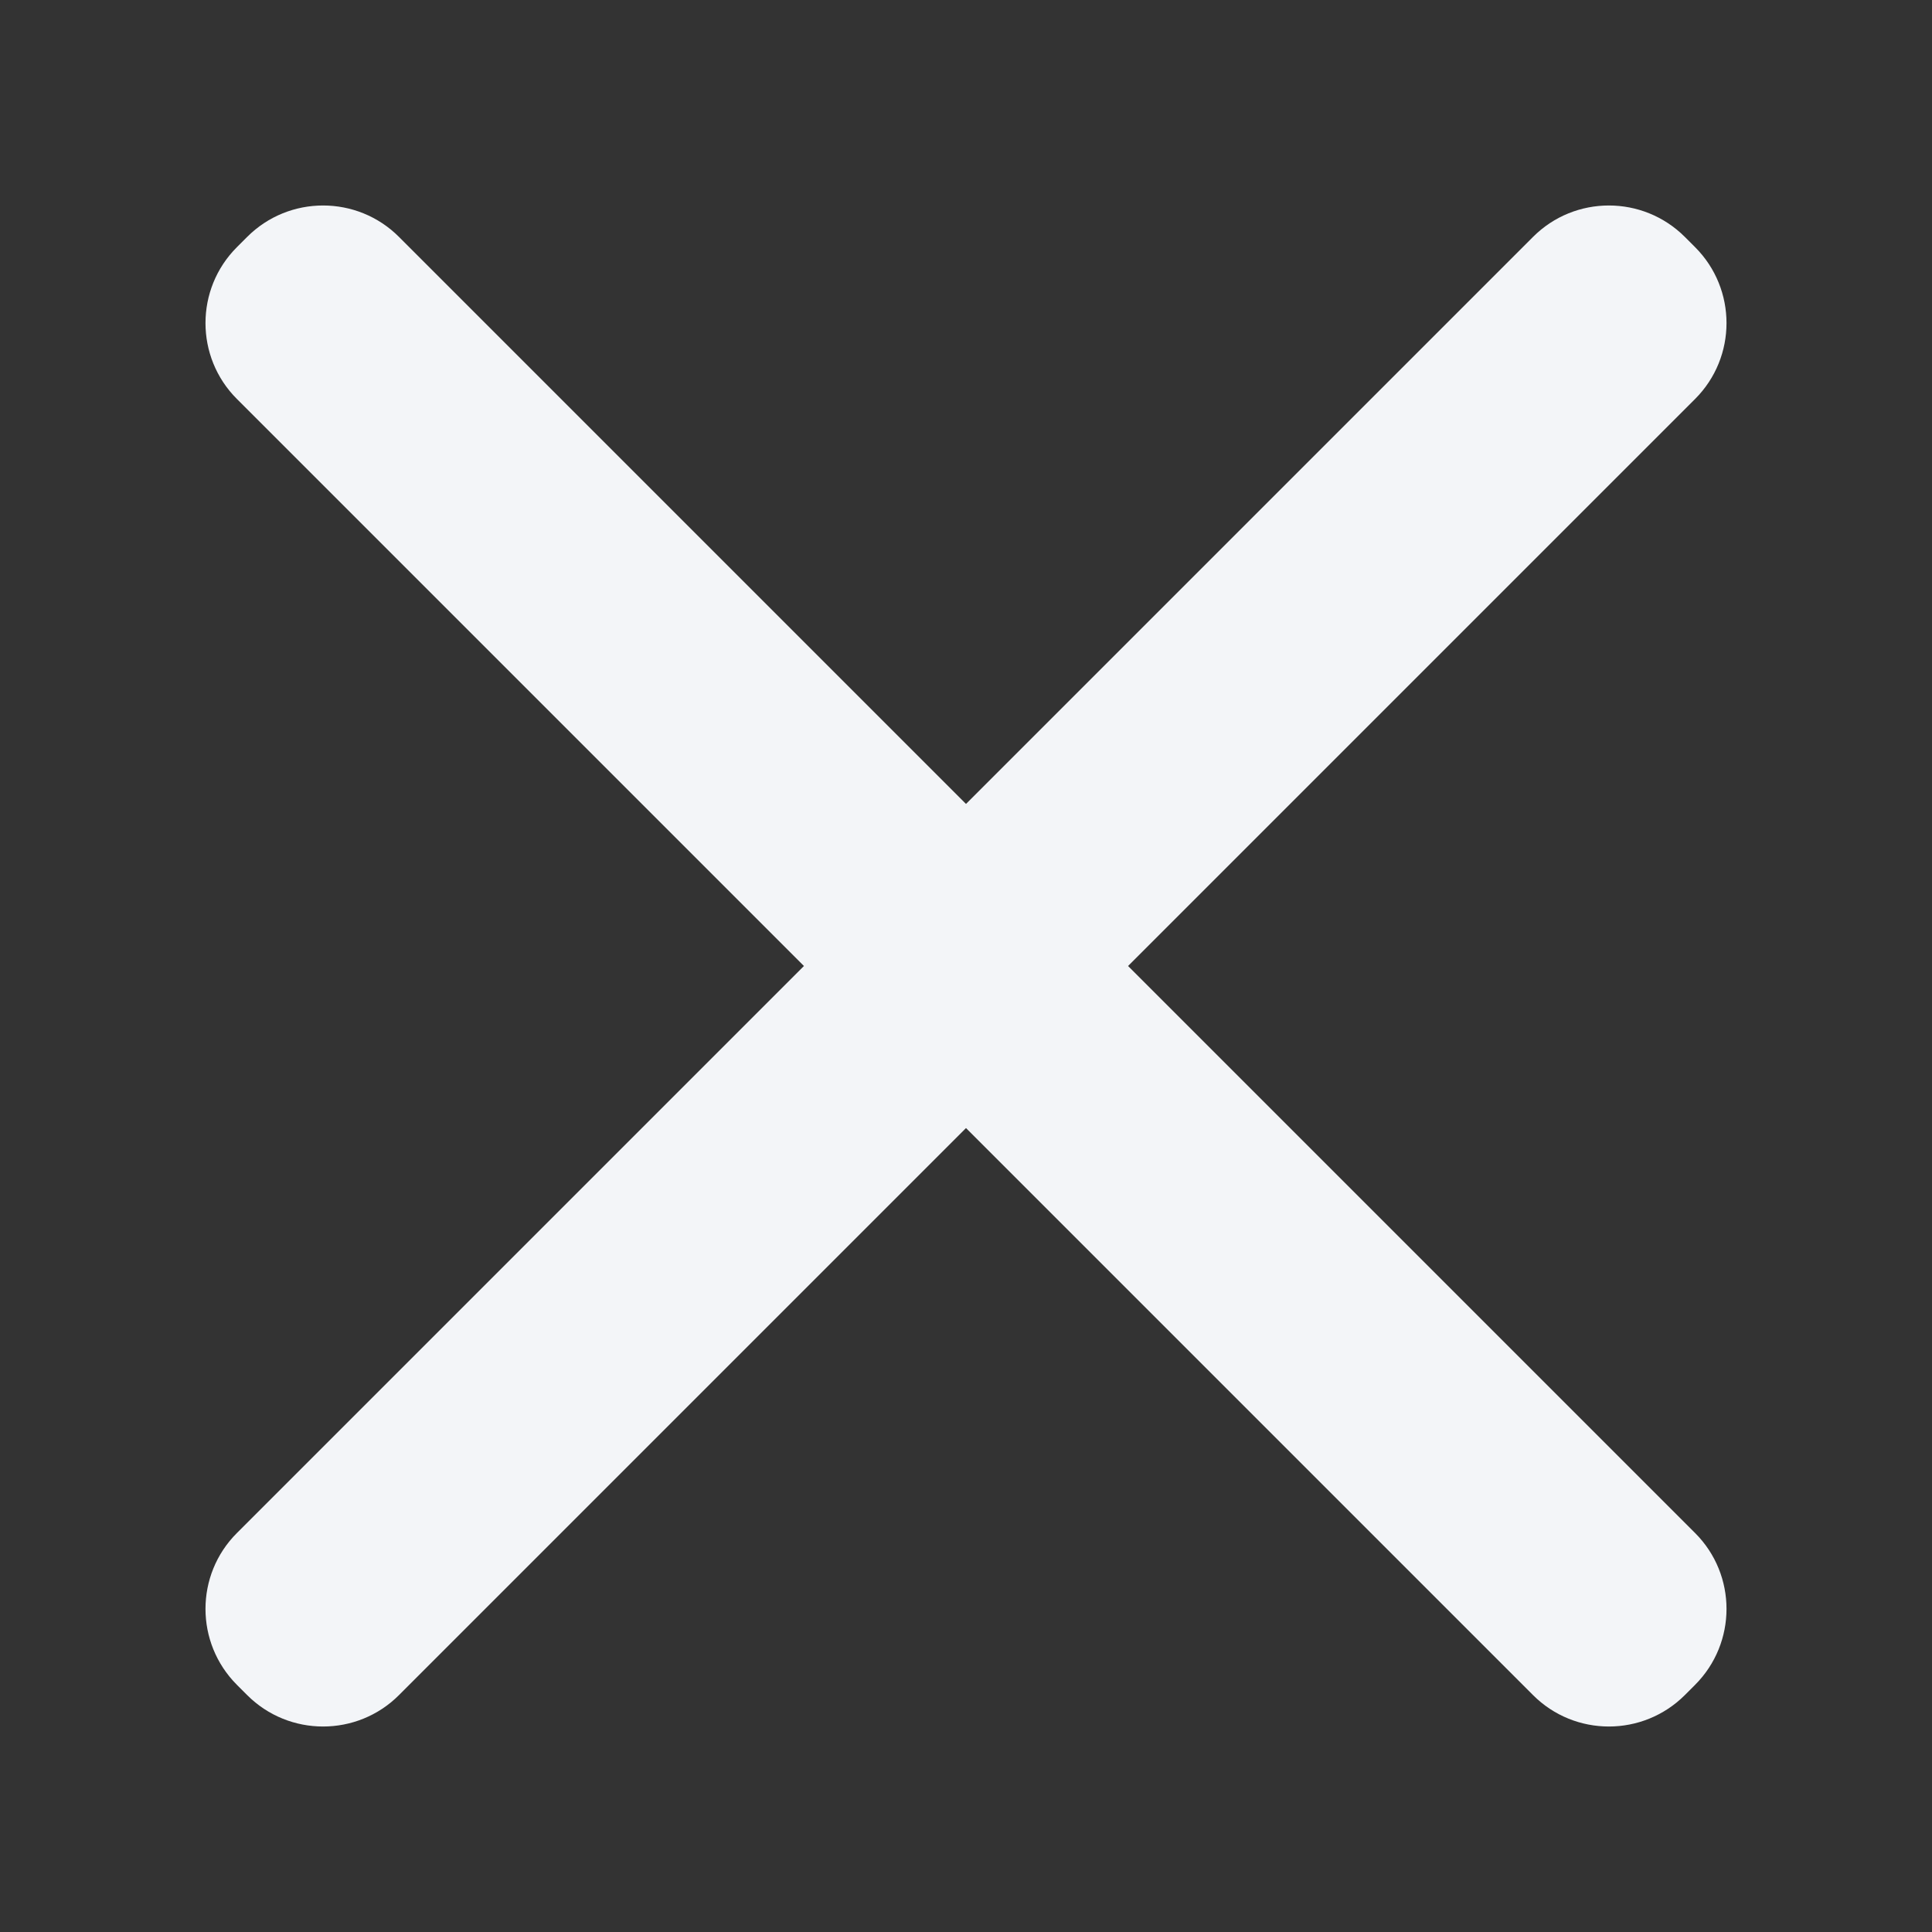 <svg width="18" height="18" viewBox="0 0 18 18" fill="none" xmlns="http://www.w3.org/2000/svg">
<rect x="0" y="0" width="18" height="18" fill="#333333" stroke="none"/>
<path d="M15.793 2.303C16.183 2.693 16.183 3.327 15.793 3.717L10.51 9L15.793 14.283C16.183 14.673 16.183 15.306 15.793 15.697L15.697 15.793C15.306 16.183 14.673 16.183 14.283 15.793L9 10.51L3.717 15.793C3.327 16.183 2.693 16.183 2.303 15.793L2.207 15.697C1.817 15.306 1.817 14.673 2.207 14.283L7.49 9L2.207 3.717C1.817 3.327 1.817 2.693 2.207 2.303L2.303 2.207C2.693 1.817 3.327 1.817 3.717 2.207L9 7.49L14.283 2.207C14.673 1.817 15.306 1.817 15.697 2.207L15.793 2.303Z" fill="#F3F5F8"/>
</svg>
